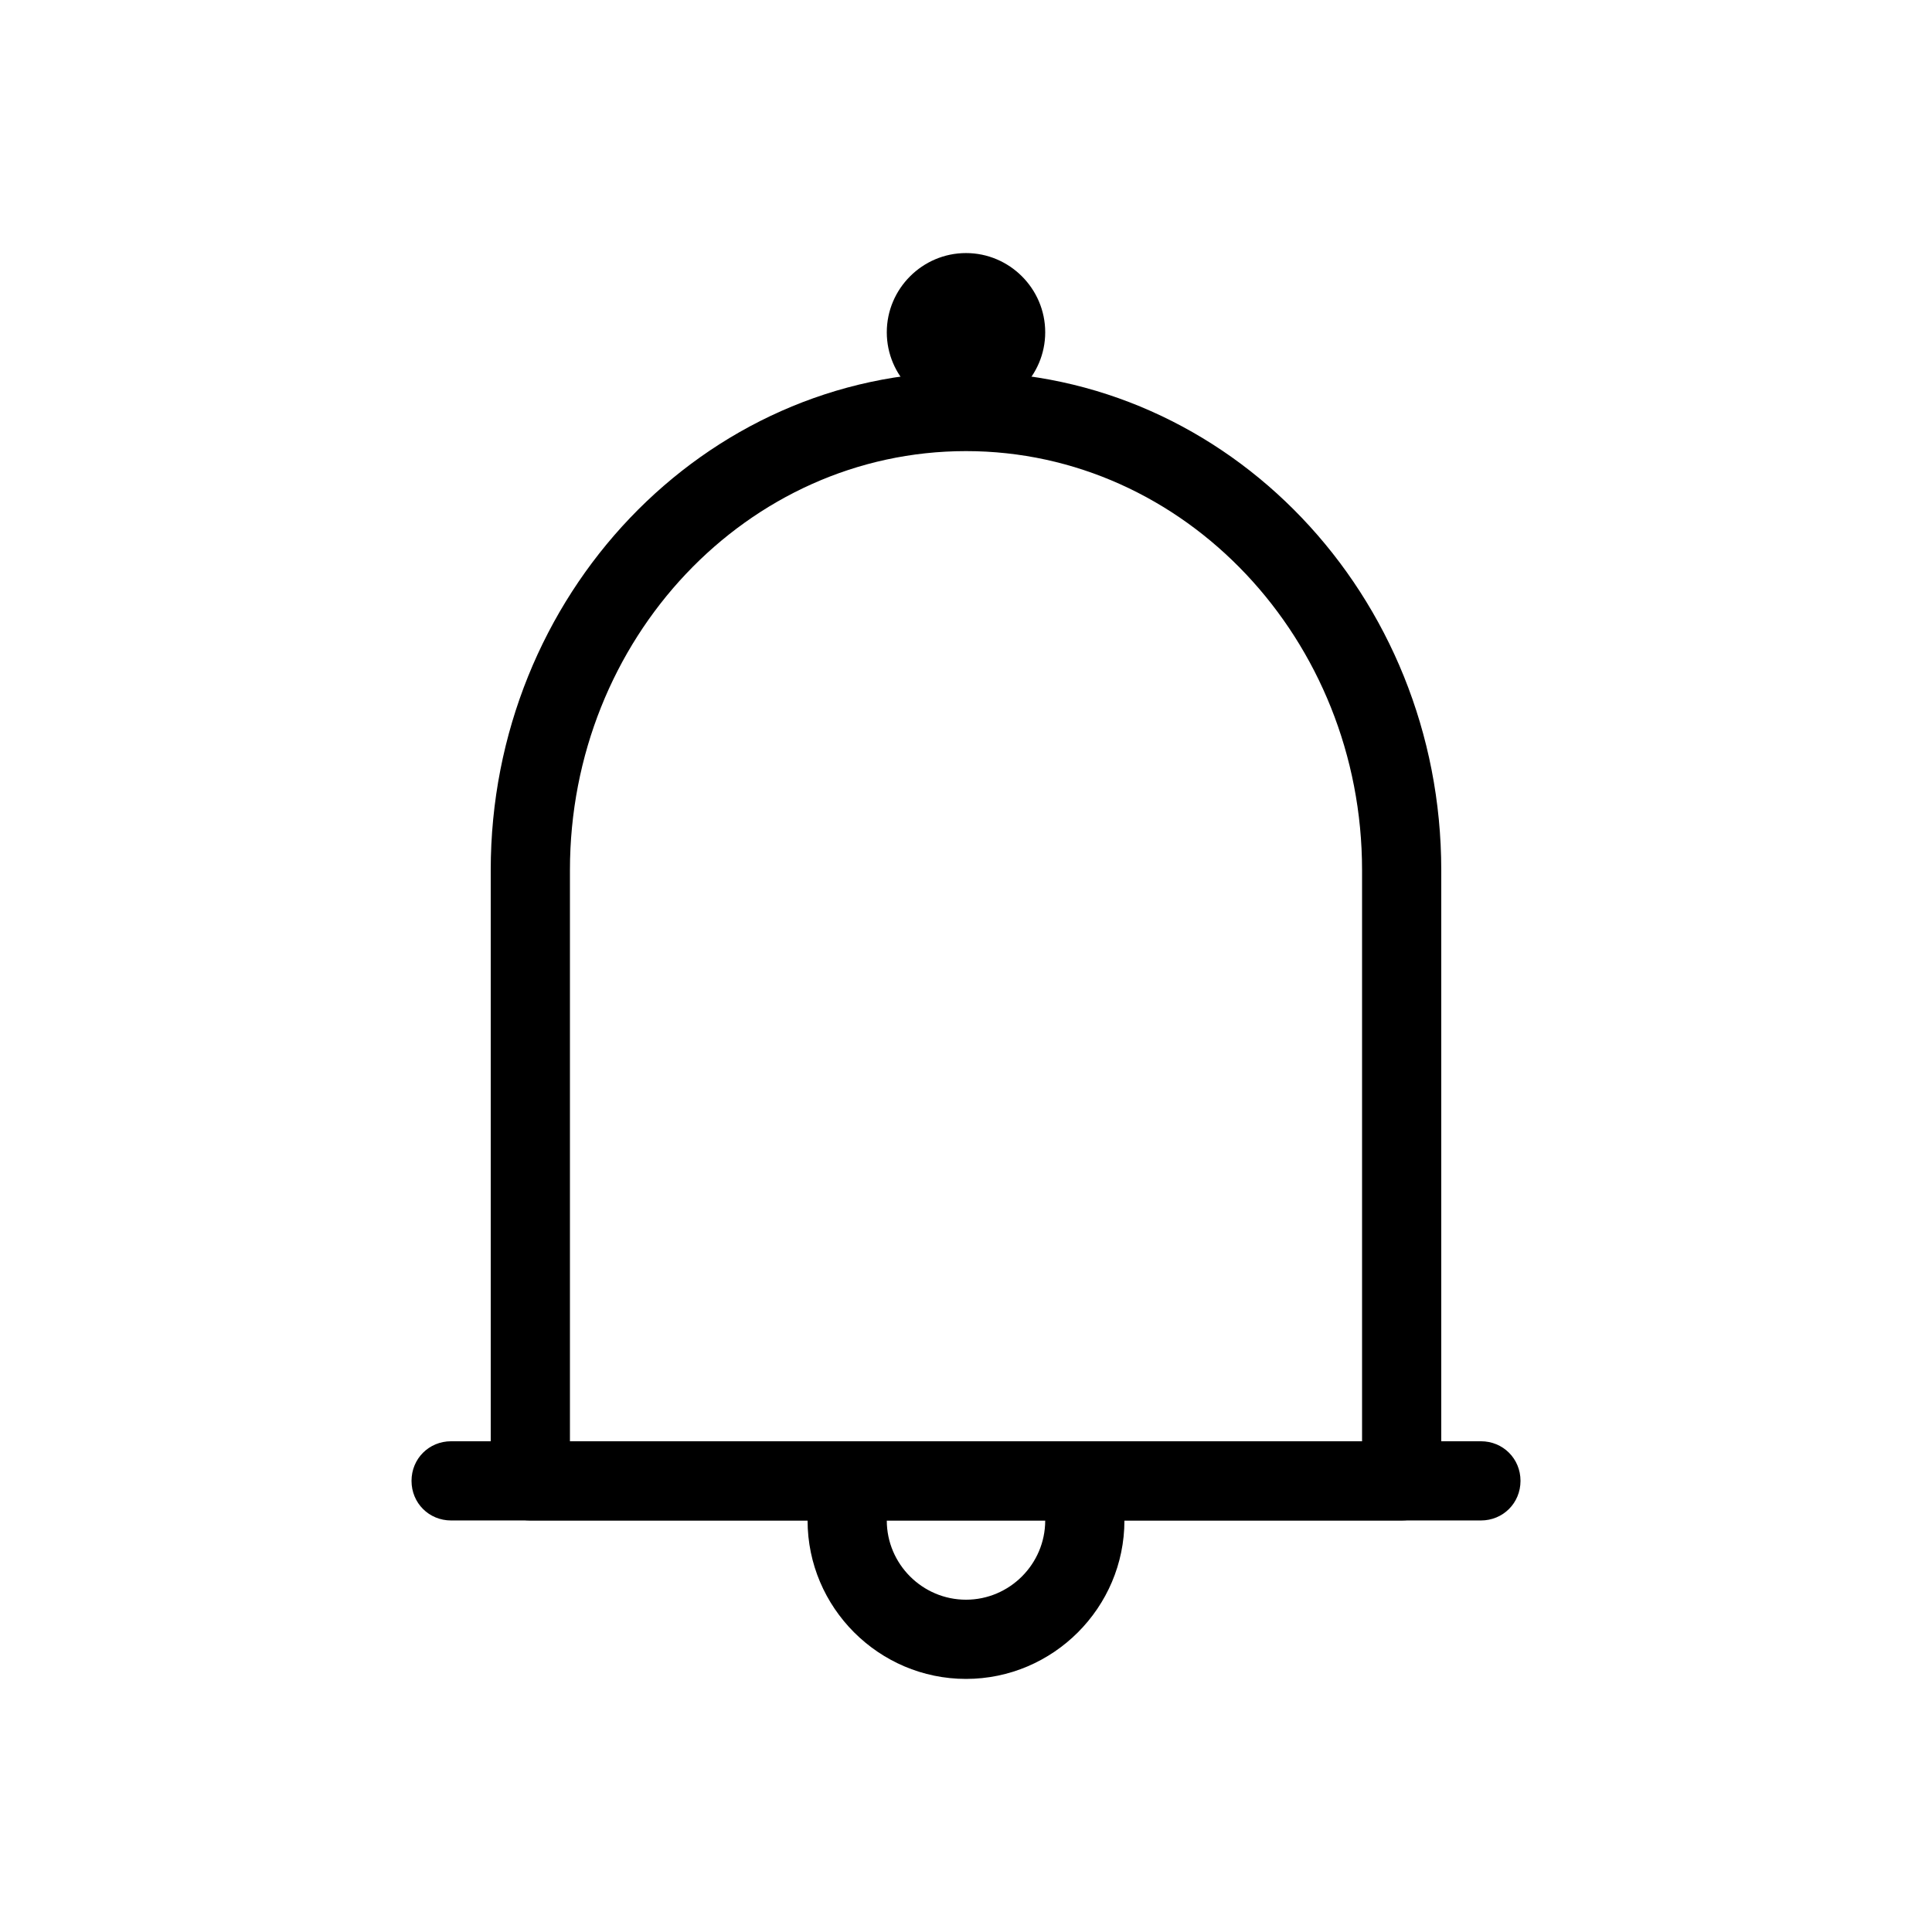 <?xml version="1.0" encoding="UTF-8"?>
<!-- Uploaded to: ICON Repo, www.svgrepo.com, Generator: ICON Repo Mixer Tools -->
<svg fill="#000000" width="800px" height="800px" version="1.1" viewBox="144 144 512 512" xmlns="http://www.w3.org/2000/svg">
 <g>
  <path d="m515.45 546.94h-230.91c-5.875 0-10.492-4.617-10.492-10.496v-161.85c0-72.844 56.469-132.04 125.95-132.04s125.95 59.199 125.95 132.04v161.85c-0.004 5.879-4.621 10.496-10.5 10.496zm-220.41-20.992h209.92v-151.35c0-61.086-47.023-111.05-104.96-111.05s-104.96 49.75-104.96 111.05z"/>
  <path d="m536.45 546.94h-272.9c-5.875 0-10.492-4.617-10.492-10.496 0-5.875 4.617-10.496 10.496-10.496h272.9c5.879 0 10.496 4.617 10.496 10.496-0.004 5.879-4.621 10.496-10.5 10.496z"/>
  <path d="m400 588.93c-23.09 0-41.984-18.895-41.984-41.984 0-5.879 4.617-10.496 10.496-10.496 5.875 0 10.496 4.621 10.496 10.496 0 11.547 9.445 20.992 20.992 20.992s20.992-9.445 20.992-20.992c0-5.879 4.617-10.496 10.496-10.496 5.875 0 10.496 4.621 10.496 10.496 0 23.094-18.895 41.984-41.984 41.984z"/>
  <path d="m400 253.05c-11.547 0-20.992-9.445-20.992-20.992s9.445-20.992 20.992-20.992 20.992 9.445 20.992 20.992-9.449 20.992-20.992 20.992zm0-20.992h10.496z"/>
 </g>
</svg>